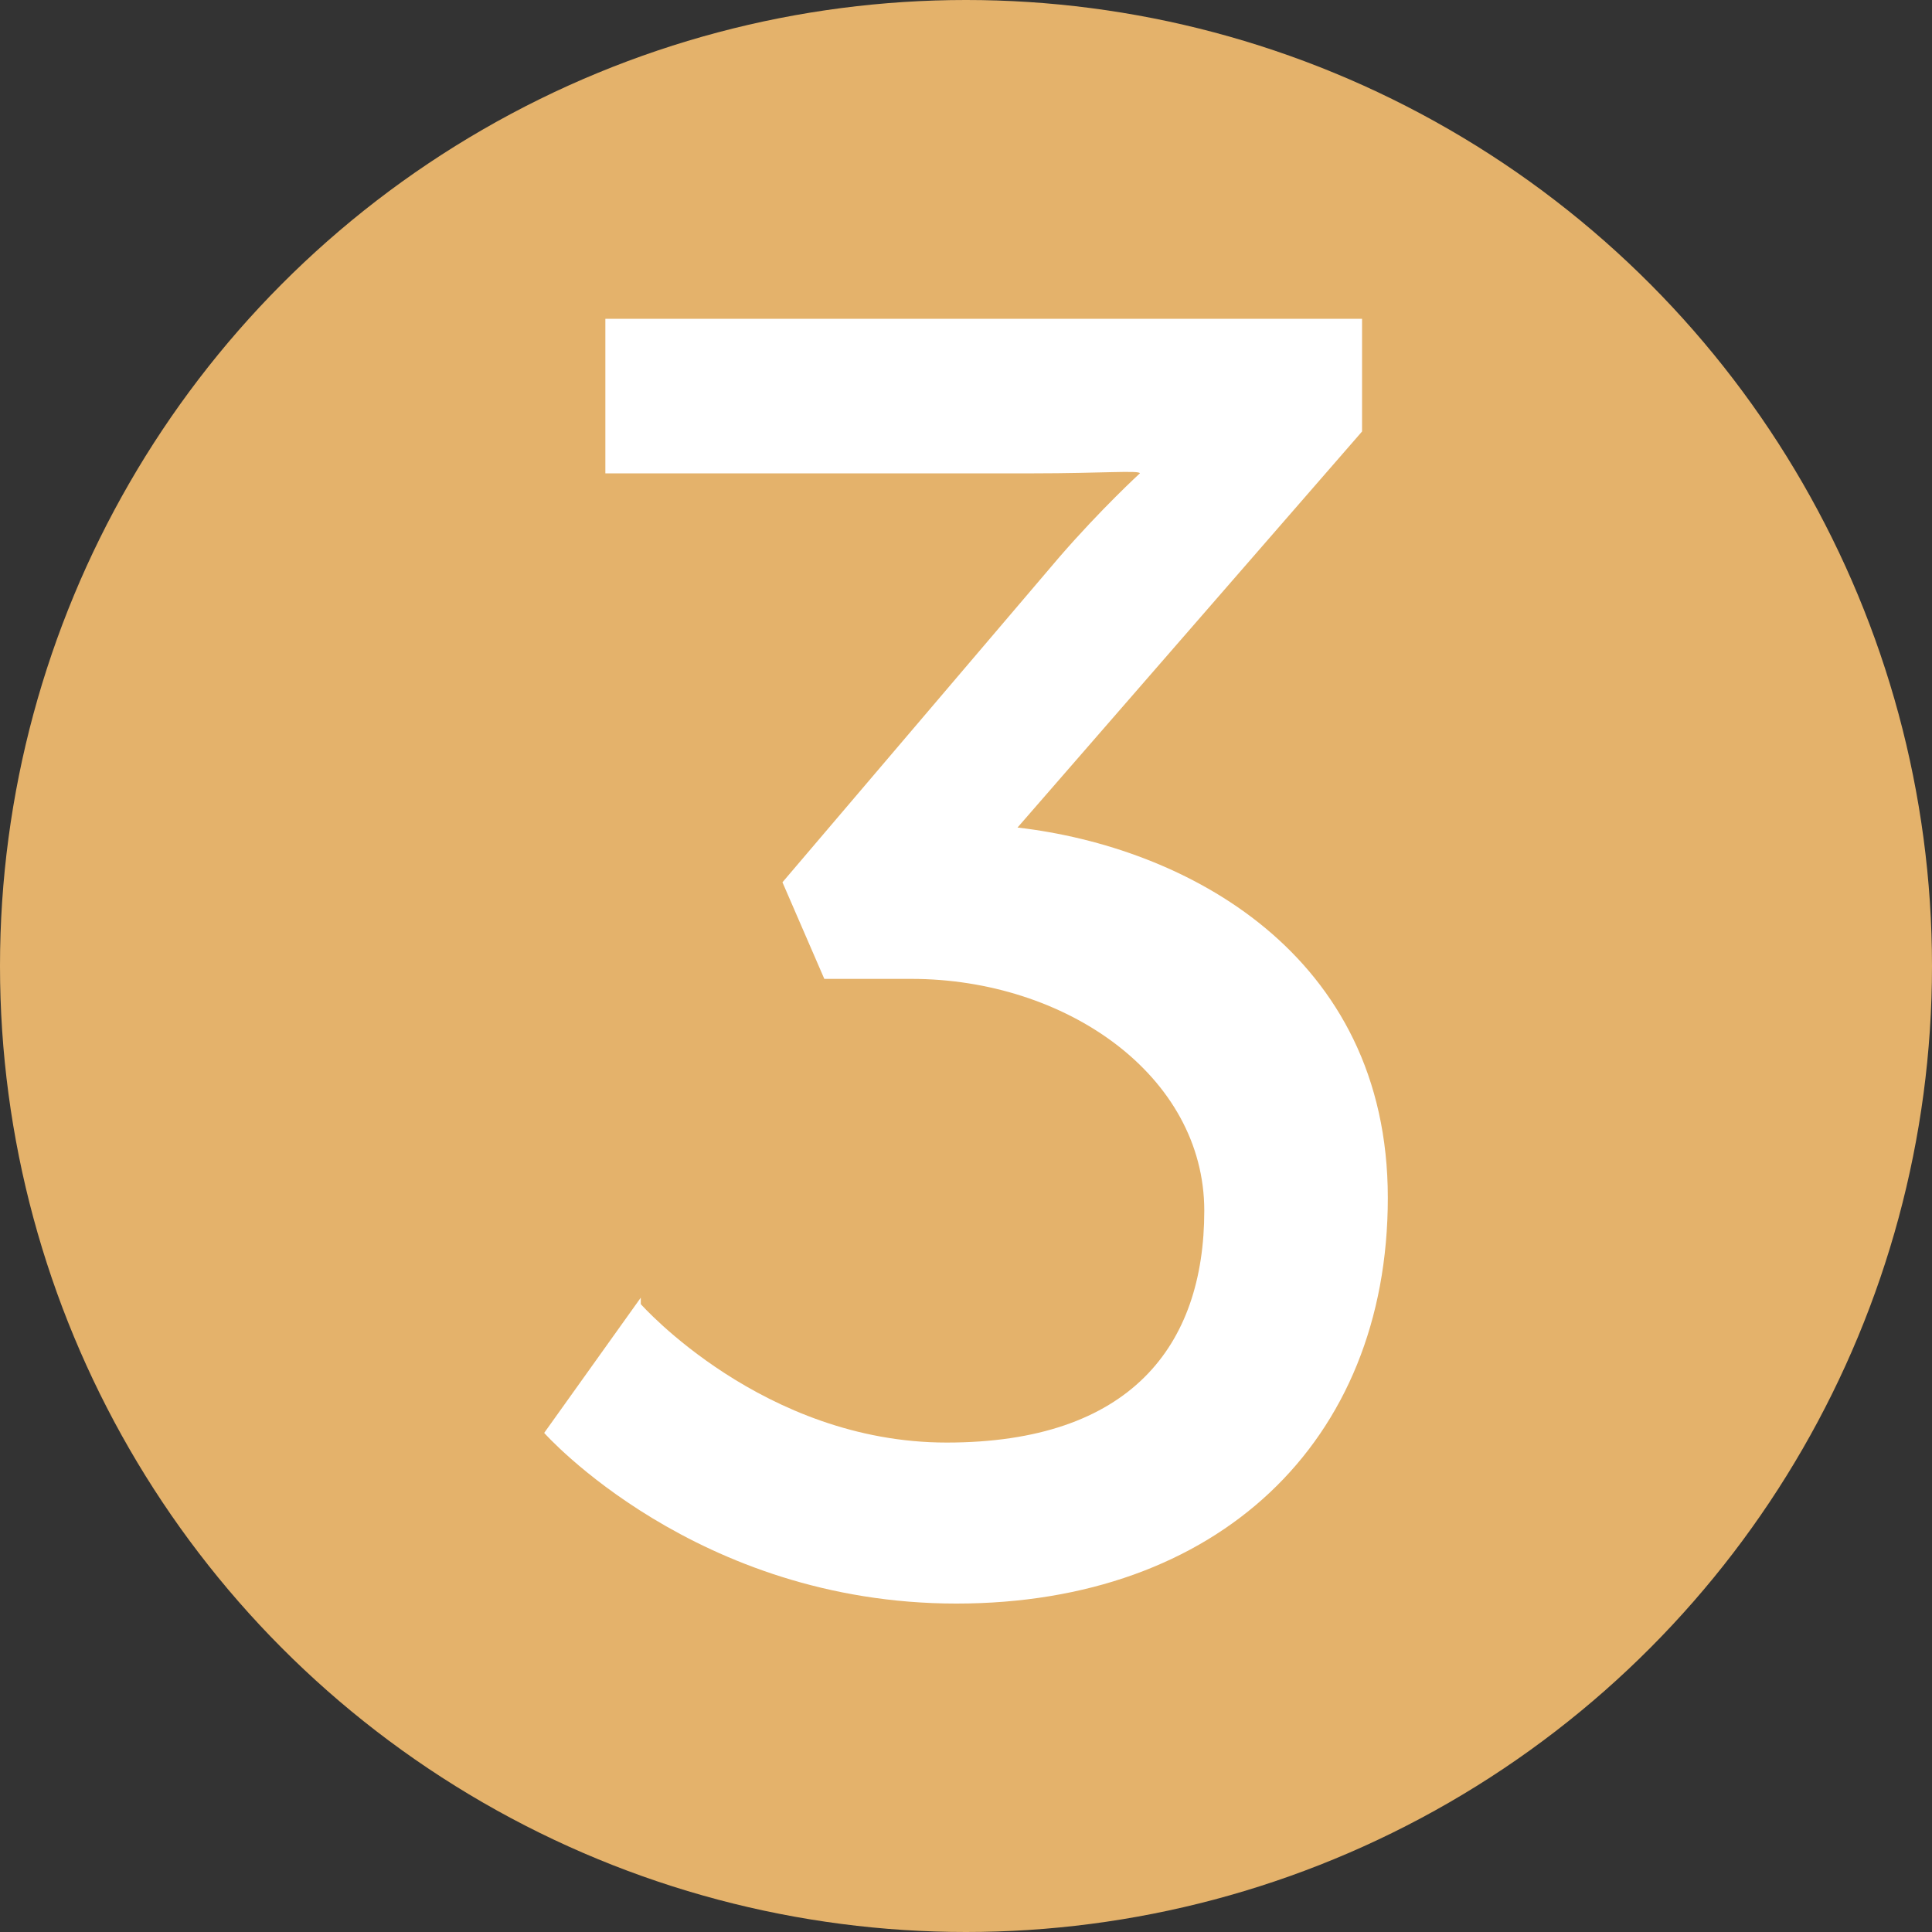 <?xml version="1.0" encoding="UTF-8"?>
<svg xmlns="http://www.w3.org/2000/svg" id="Calque_1" viewBox="0 0 60 60">
  <rect x="0" y="0" width="60" height="60" fill="#333333" stroke="none"/>
  <circle cx="30" cy="30" r="30" style="fill:#e4b26b;"></circle>
  <path d="m19.9,40.5s3.8,4.3,9.5,4.3,8-3,8-7.2-4.3-7.2-9.1-7.2h-2.7l-1.3-3,8.6-10.1c1.3-1.5,2.5-2.6,2.5-2.6h0c0-.1-1.2,0-3.3,0h-13.3v-4.8h23.5v3.5l-10.7,12.3c5.2.6,11.5,3.9,11.5,11.5s-5.3,12.6-13.4,12.6-12.8-5.3-12.8-5.3l3-4.2Z" style="fill:#fff;"></path>
</svg>
